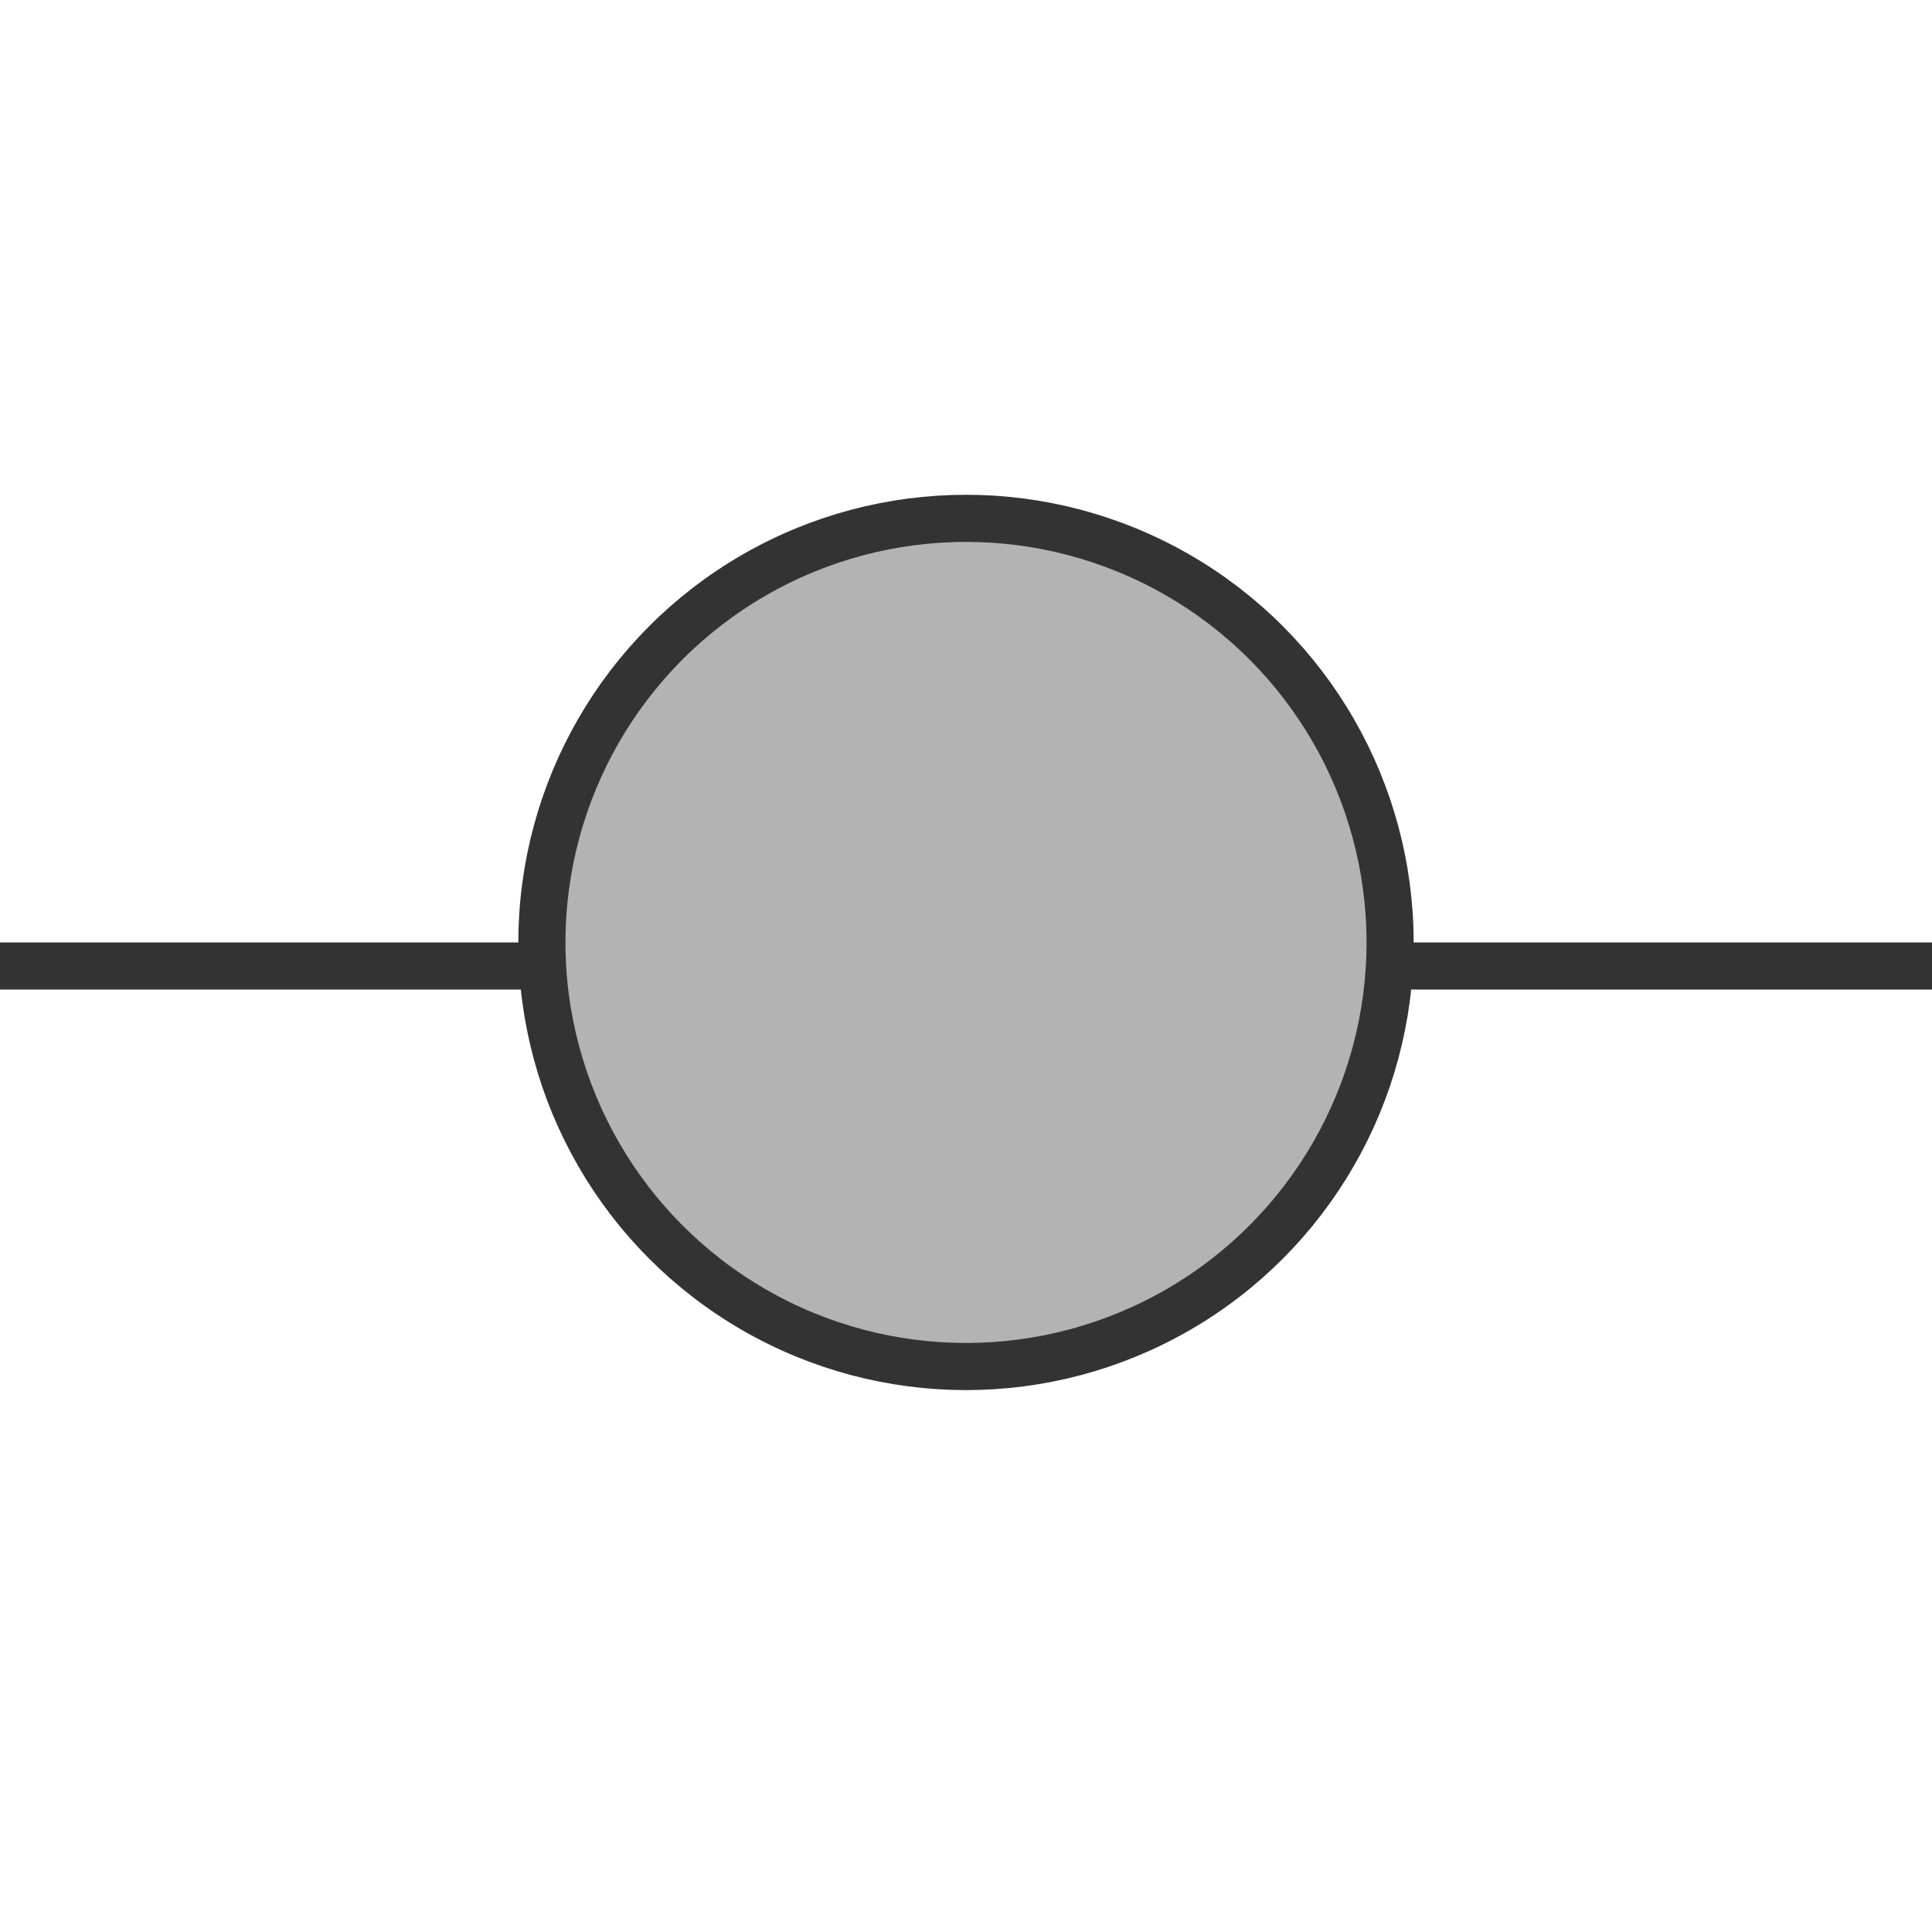 <?xml version="1.0" encoding="UTF-8"?>
<svg width="41px" height="41px" viewBox="0 0 41 41" version="1.1" xmlns="http://www.w3.org/2000/svg" xmlns:xlink="http://www.w3.org/1999/xlink">
    <!-- Generator: Sketch 63 (92445) - https://sketch.com -->
    <title>105</title>
    <desc>Created with Sketch.</desc>
    <g id="页面1" stroke="none" stroke-width="1" fill="none" fill-rule="evenodd">
        <g id="电力_1" transform="translate(-217, -2254)">
            <g id="编组" transform="translate(11, 18)">
                <g id="105" transform="translate(206, 2247)">
                    <polygon id="矩形" fill="#333333" points="0 9 15.43 9 15.393 10 0 10"></polygon>
                    <polygon id="矩形备份-20" fill="#333333" points="25.5 9 41 9 41 10 25.5 10"></polygon>
                    <circle id="椭圆形" stroke="#333333" fill="#B3B3B3" cx="20.5" cy="9" r="9"></circle>
                </g>
            </g>
        </g>
    </g>
</svg>